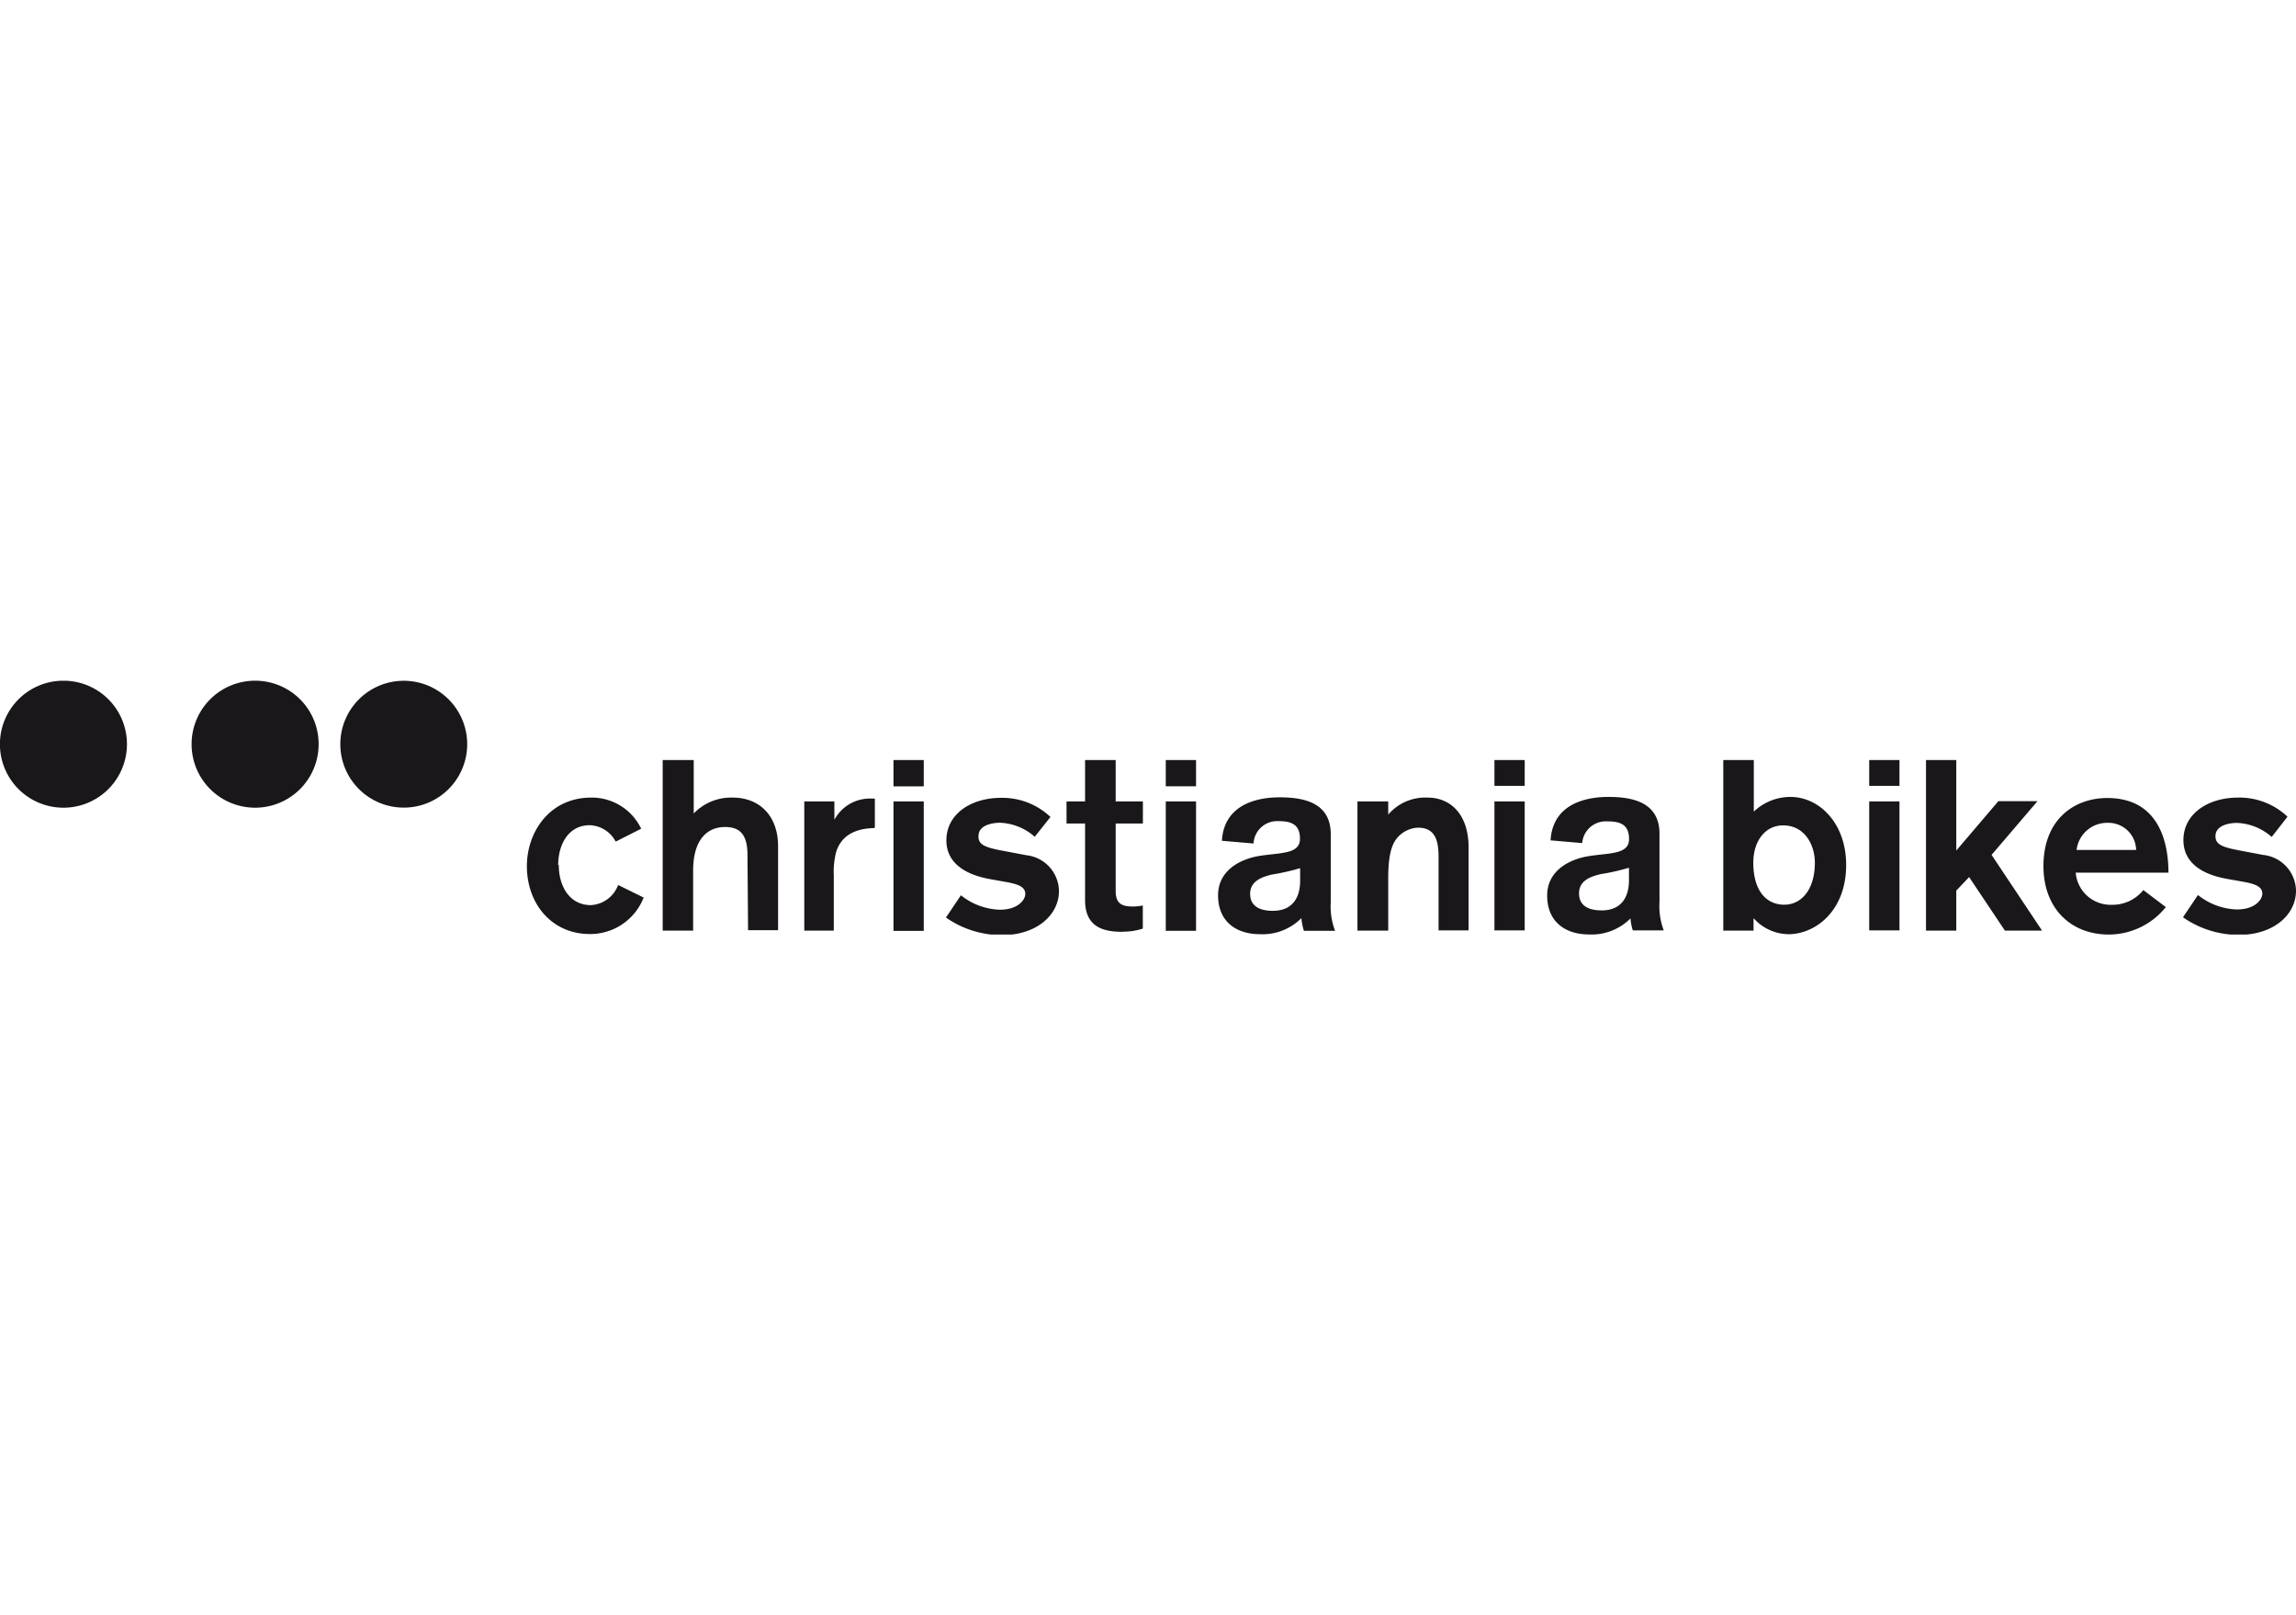 <svg viewBox="0 0 270 190" xmlns="http://www.w3.org/2000/svg" xmlns:xlink="http://www.w3.org/1999/xlink"><clipPath id="a"><path d="m0 80.08h270v29.85h-270z"/></clipPath><g clip-path="url(#a)" fill="#1a171b"><path d="m54.94 87.54a7.46 7.46 0 1 0 -7.46 7.46 7.46 7.46 0 0 0 7.46-7.46"/><path d="m30 80.07a7.47 7.47 0 1 0 7.47 7.47 7.46 7.46 0 0 0 -7.47-7.47"/><path d="m7.46 80.07a7.47 7.47 0 1 0 7.47 7.47 7.46 7.46 0 0 0 -7.47-7.47"/><path d="m65.64 101.78c0-2.52 1.26-4.7 3.68-4.71a3.57 3.57 0 0 1 3.08 1.93l3-1.52a6.44 6.44 0 0 0 -5.87-3.66c-4.94 0-7.57 4.1-7.57 8.05 0 4.53 3 8 7.39 8a6.74 6.74 0 0 0 6.34-4.29l-3-1.48a3.63 3.63 0 0 1 -3.21 2.37c-2.42 0-3.77-2.1-3.77-4.74m22.26 7.69h3.53v-9.87c0-3.5-2.09-5.73-5.36-5.73a6.09 6.09 0 0 0 -4.56 1.87v-6.29h-3.65v20.07h3.58v-7.06c0-3.81 1.8-5.13 3.74-5.13 1.74 0 2.65.86 2.65 3.28zm14.91-12.1v-3.38h-.31a4.74 4.74 0 0 0 -4.45 2.49v-2.16h-3.54v15.2h3.47v-6.47a9.45 9.45 0 0 1 .27-2.76c.86-2.8 3.73-2.79 4.49-2.84m2.26-4.9h3.56v-3.1h-3.56zm0 17h3.56v-15.23h-3.56zm10-11.16c0-1.37 1.83-1.56 2.51-1.56a6.52 6.52 0 0 1 4.1 1.65l1.85-2.33a8.21 8.21 0 0 0 -5.81-2.25c-3.59 0-6.43 1.94-6.43 5 0 3.58 4 4.34 5.12 4.56l1.86.33c1.37.25 2.3.54 2.3 1.41 0 .68-.83 1.86-3 1.86a7.71 7.71 0 0 1 -4.57-1.7l-1.76 2.62a11.48 11.48 0 0 0 6.56 2.07c4.13 0 6.73-2.39 6.73-5.19a4.3 4.3 0 0 0 -3.83-4.21l-2.64-.5c-2.16-.4-3-.7-3-1.71m16.94 11.2a7.32 7.32 0 0 0 2.39-.36v-2.72a5.34 5.34 0 0 1 -1.19.12c-1.3 0-2-.36-2-1.82v-7.94h3.2v-2.6h-3.2v-4.87h-3.6v4.87h-2.18v2.6h2.18v9c0 3.13 2.05 3.74 4.4 3.74m5.09-17.12h3.56v-3.09h-3.56zm0 17h3.56v-15.22h-3.56zm15.8-5.87c0 1.67-.67 3.52-3.22 3.52-1.28 0-2.66-.39-2.66-2 0-1.32 1.06-1.92 2.57-2.27a25.19 25.19 0 0 0 3.31-.75zm.45 5.87h3.66a8.06 8.06 0 0 1 -.51-3.36v-8c0-3.67-3.07-4.34-6-4.34-3.24 0-6.57 1.18-6.8 5.11l3.72.32a2.78 2.78 0 0 1 2.89-2.63c1.4 0 2.57.27 2.57 2.08s-2.26 1.62-4.7 2-4.93 1.79-4.93 4.64c0 3.14 2.18 4.58 4.93 4.58a6.44 6.44 0 0 0 4.87-1.89 6.23 6.23 0 0 0 .28 1.44m15.85 0h3.53v-9.78c0-3.73-2-5.84-4.84-5.84a5.73 5.73 0 0 0 -4.61 2v-1.55h-3.62v15.2h3.62v-6.11c0-2.61.33-4.24 1.4-5.15a3.46 3.46 0 0 1 1.89-.84c2.46-.15 2.63 1.89 2.63 3.56zm6.57-17h3.56v-3.04h-3.56zm0 17h3.56v-15.17h-3.56zm15.82-5.87c0 1.67-.68 3.52-3.22 3.52-1.28 0-2.65-.39-2.65-2 0-1.32 1-1.92 2.57-2.27a25.36 25.36 0 0 0 3.3-.75zm.45 5.87h3.64a8.09 8.09 0 0 1 -.5-3.36v-8c0-3.67-3.08-4.34-6-4.34-3.25 0-6.58 1.18-6.81 5.11l3.72.32a2.78 2.78 0 0 1 2.94-2.55c1.4 0 2.57.27 2.57 2.08s-2.26 1.62-4.7 2-4.93 1.79-4.93 4.64c0 3.14 2.19 4.58 4.93 4.58a6.44 6.44 0 0 0 4.87-1.89 6.23 6.23 0 0 0 .28 1.44m21.4-8c0 3.25-1.64 4.95-3.59 4.95-2.15 0-3.65-1.67-3.65-4.95 0-2.47 1.35-4.38 3.5-4.38 2.58 0 3.74 2.34 3.74 4.38m3.68.27c0-4.86-3.11-8-6.58-8a6.25 6.25 0 0 0 -4.28 1.73v-6.07h-3.59v20.07h3.56v-1.47a5.59 5.59 0 0 0 4.1 1.89c3.17 0 6.79-2.73 6.79-8.14m2.71-9.31h3.56v-3.04h-3.56zm0 17h3.56v-15.17h-3.56zm14.39-8.88 5.4-6.32h-4.6l-4.95 5.81v-10.65h-3.56v20.07h3.56v-4.71l1.51-1.59 4.21 6.3h4.37zm10-.58a3.61 3.61 0 0 1 3.64-3.19 3.26 3.26 0 0 1 3.36 3.19zm-.12 2.67h10.92c0-4.13-1.48-8.78-7.19-8.78-3.89 0-7.51 2.52-7.51 8 0 5 3.23 8.06 7.69 8.06a8.62 8.62 0 0 0 6.7-3.23l-2.64-2a4.67 4.67 0 0 1 -3.77 1.73 4.11 4.11 0 0 1 -4.18-3.75m23.08-4.28 1.82-2.33a8.2 8.2 0 0 0 -5.81-2.25c-3.59 0-6.43 1.94-6.43 5 0 3.58 3.95 4.34 5.12 4.56l1.86.33c1.37.25 2.3.54 2.3 1.41 0 .68-.83 1.86-3 1.86a7.73 7.73 0 0 1 -4.57-1.7l-1.76 2.62a11.48 11.48 0 0 0 6.56 2.07c4.13 0 6.73-2.39 6.73-5.19a4.3 4.3 0 0 0 -3.83-4.21l-2.64-.5c-2.15-.4-3-.7-3-1.71 0-1.37 1.83-1.56 2.51-1.56a6.52 6.52 0 0 1 4.1 1.65"/></g></svg>